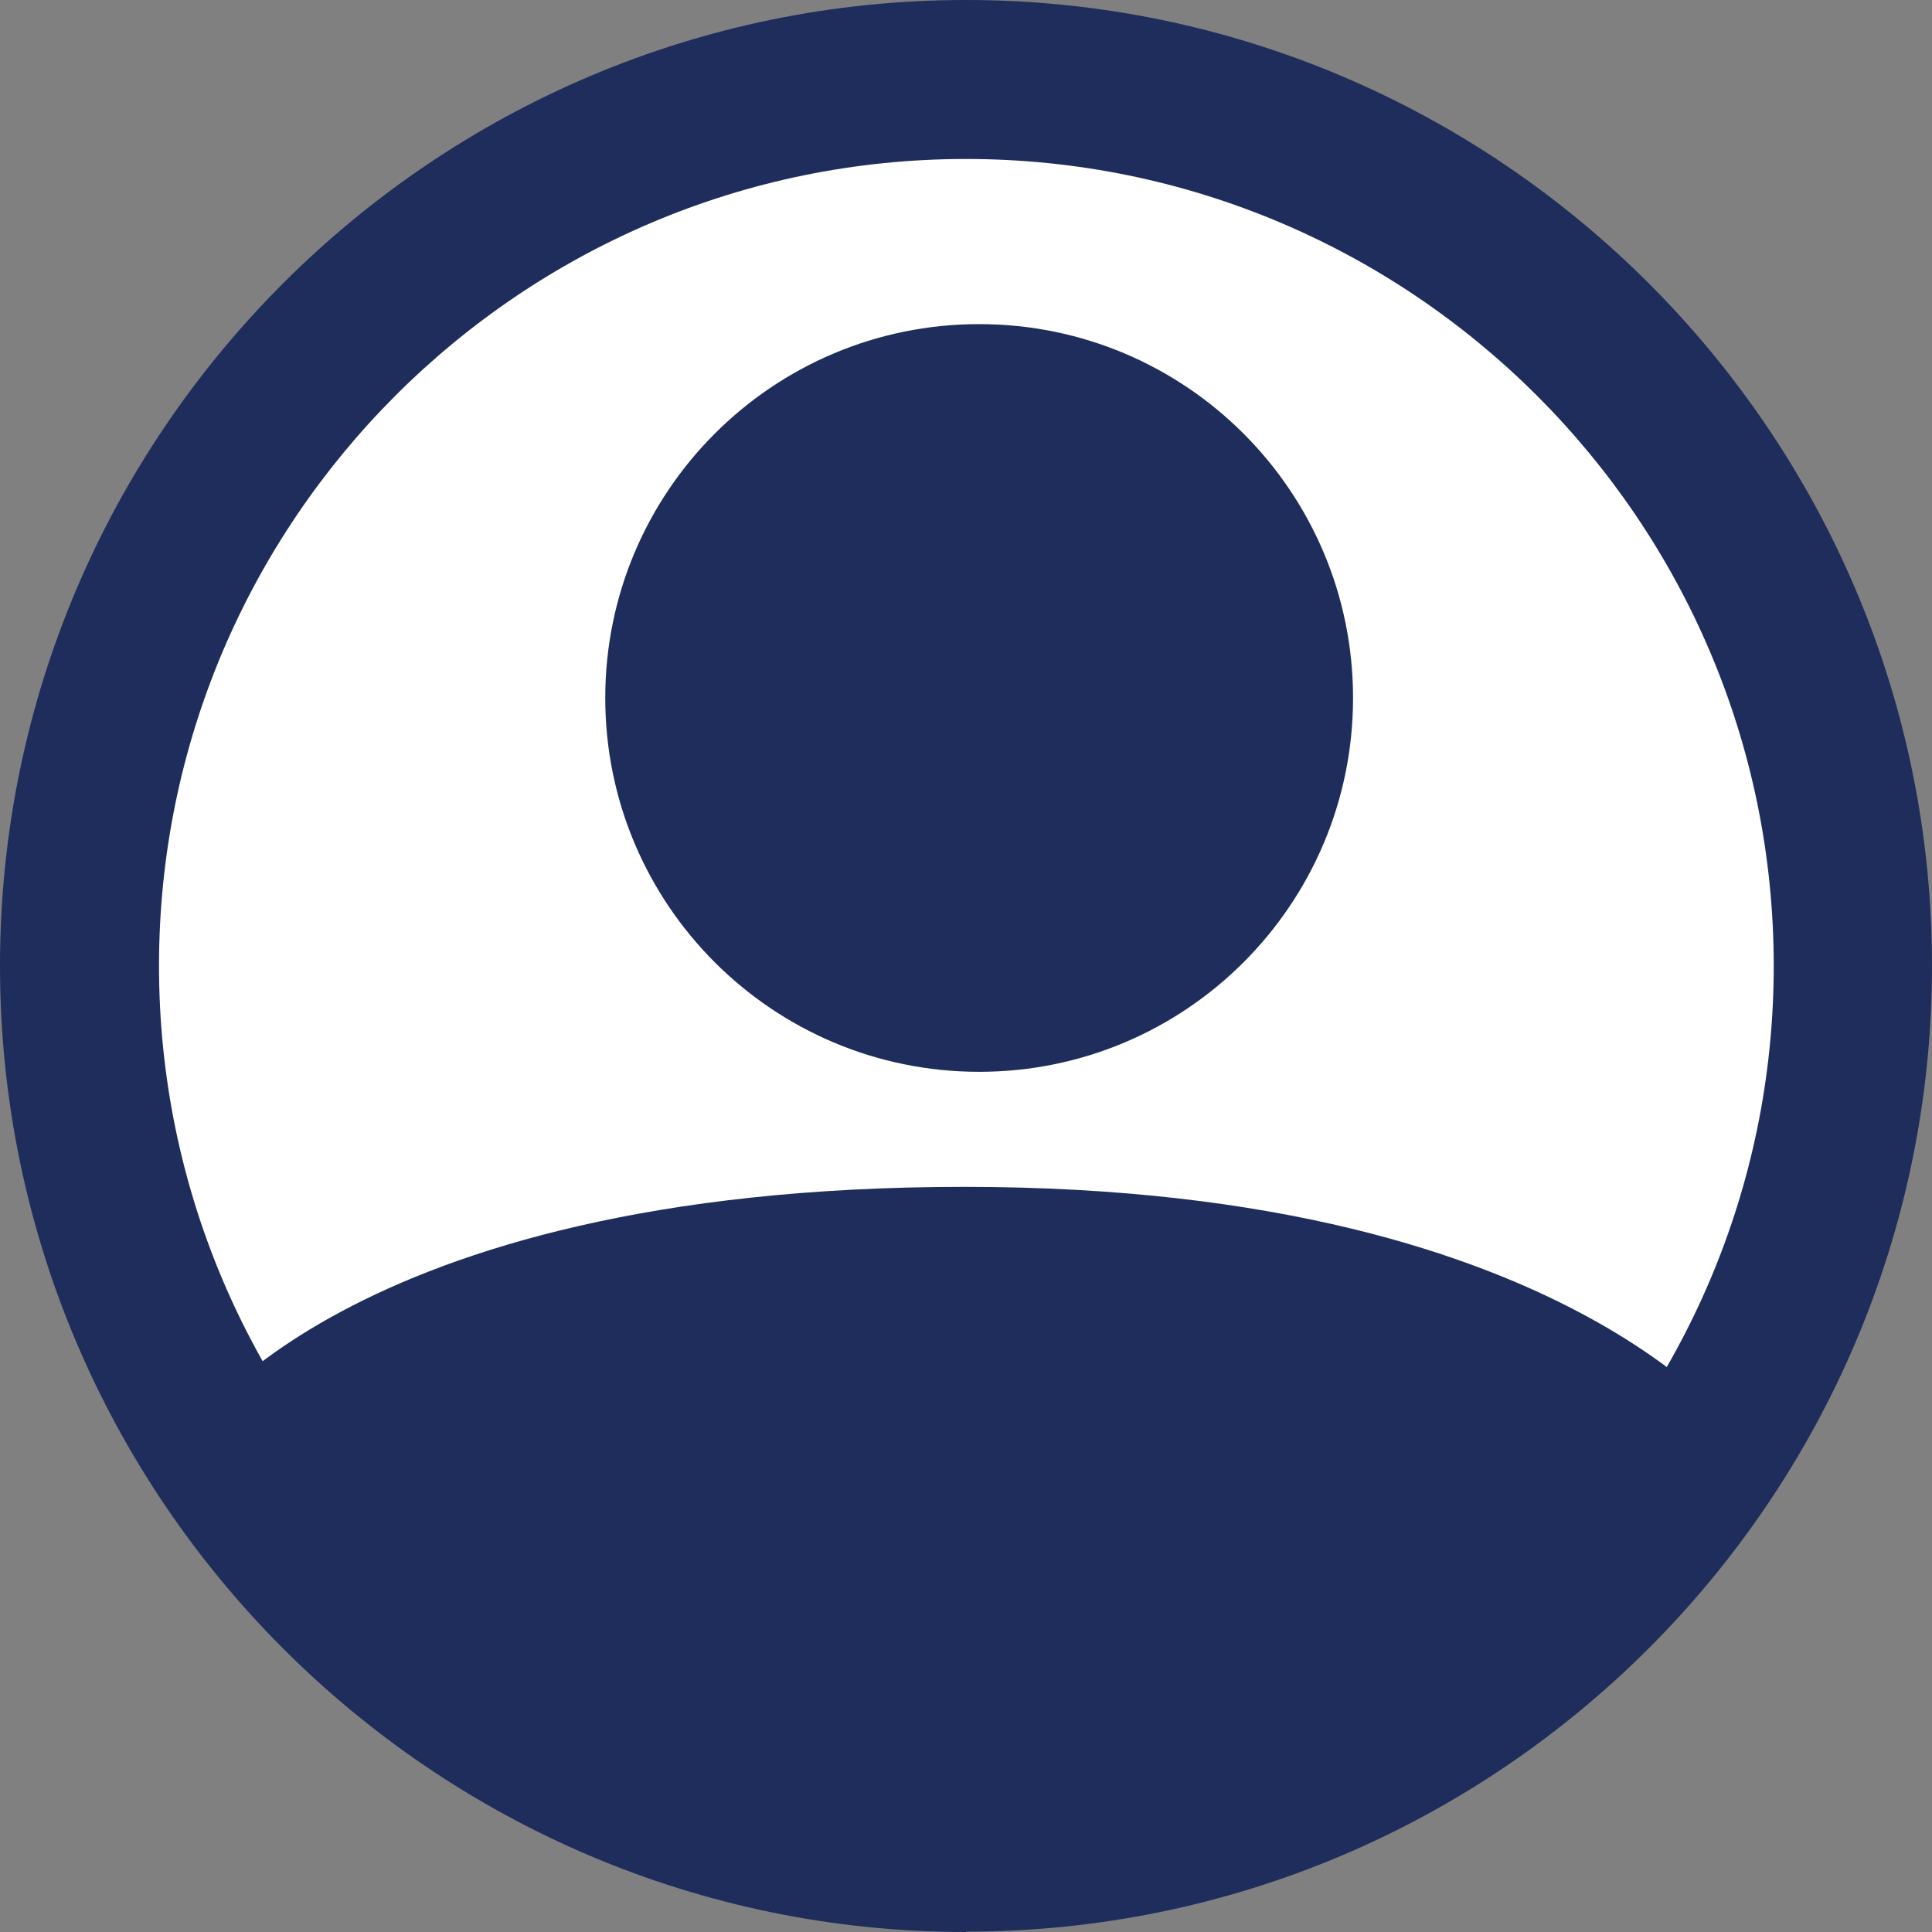 <svg width="60" height="60" viewBox="0 0 60 60" fill="none" xmlns="http://www.w3.org/2000/svg">
<rect x="0" y="0" width="60" height="60" fill="#808080" stroke="none"/>
<path d="M30 57.765C45.34 57.765 57.775 45.332 57.775 29.995C57.775 14.658 45.34 2.225 30 2.225C14.66 2.225 2.225 14.658 2.225 29.995C2.225 45.332 14.66 57.765 30 57.765Z" fill="white"/>
<path d="M30 60C13.462 60 0 46.541 0 29.994C0 13.448 13.462 0 30 0C46.538 0 60 13.459 60 29.994C60 46.529 46.538 59.989 30 59.989V60ZM30 4.937C16.175 4.937 4.938 16.172 4.938 29.994C4.938 43.817 16.186 55.063 30.011 55.063C43.837 55.063 55.085 43.817 55.085 29.994C55.085 16.172 43.825 4.937 30 4.937Z" fill="#1E2D5B"/>
<path d="M30.409 33.286C36.822 33.286 42.02 28.088 42.02 21.676C42.02 15.264 36.822 10.066 30.409 10.066C23.996 10.066 18.797 15.264 18.797 21.676C18.797 28.088 23.996 33.286 30.409 33.286Z" fill="#1E2D5B"/>
<path d="M5.767 44.622C5.767 44.622 10.545 36.859 29.944 36.859C49.342 36.859 54.529 45.155 54.529 45.155C54.529 45.155 47.129 55.278 30.409 55.278C13.689 55.278 5.767 44.622 5.767 44.622Z" fill="#1E2D5B"/>
</svg>
